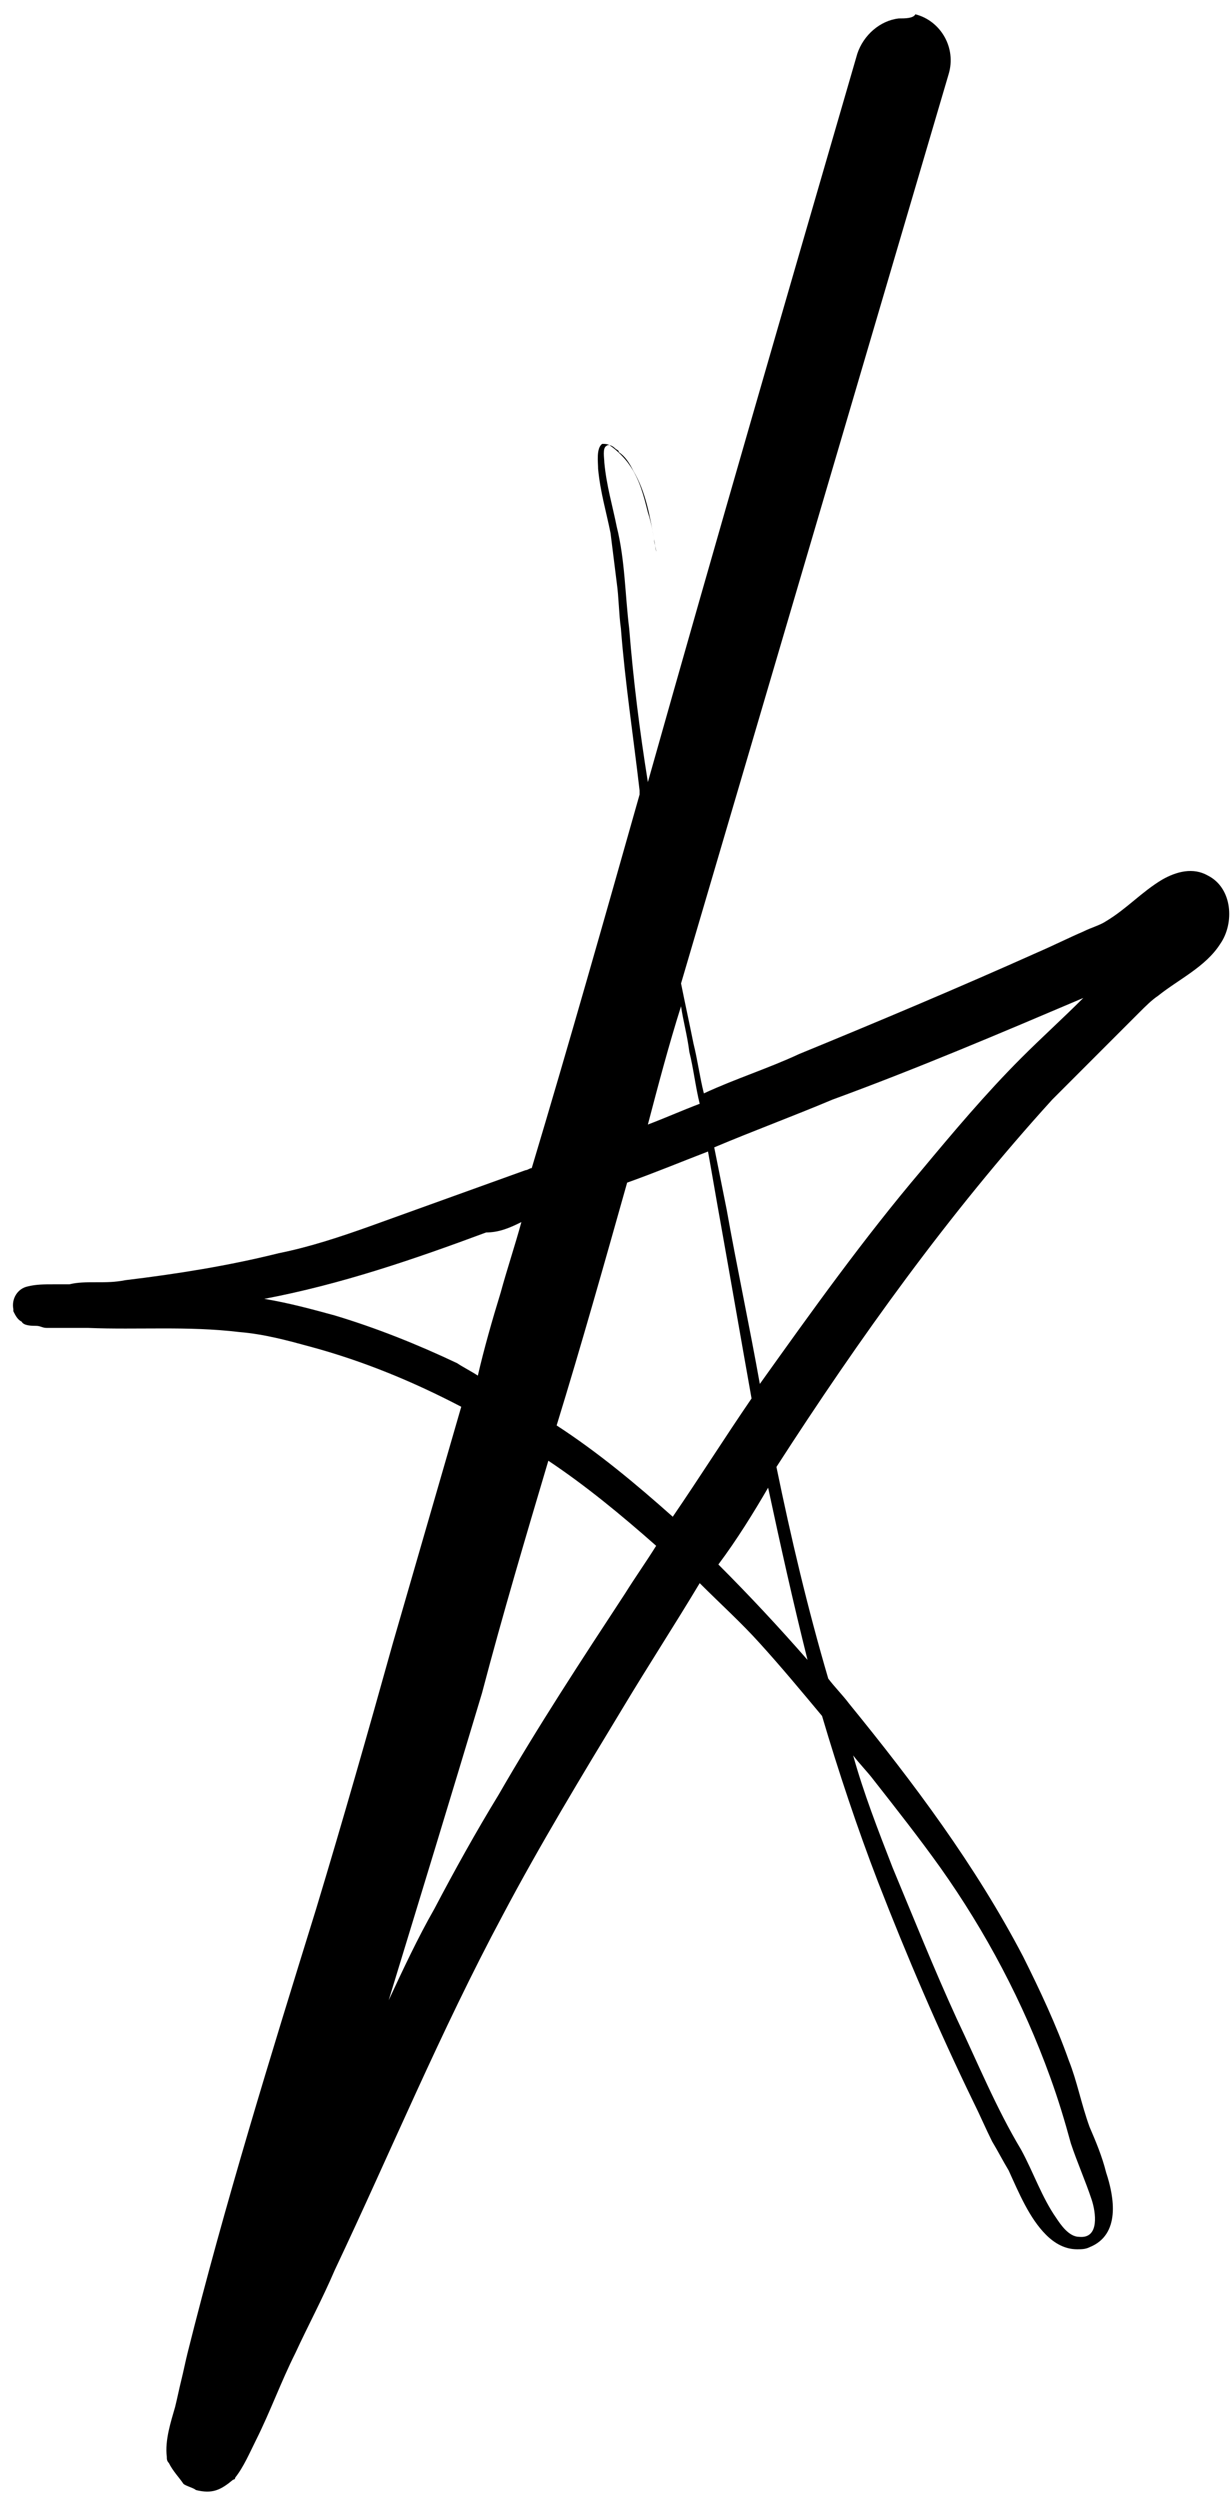<?xml version="1.0" encoding="UTF-8"?> <svg xmlns="http://www.w3.org/2000/svg" width="72" height="146" viewBox="0 0 72 146" fill="none"> <path d="M52.526 1.077C51.435 1.199 50.465 2.047 50.102 3.137C45.982 17.316 41.862 31.494 37.863 45.672C37.378 42.643 37.014 39.734 36.772 36.705C36.53 34.766 36.53 32.706 36.045 30.767C35.803 29.555 35.439 28.343 35.318 27.01C35.318 26.768 35.197 26.162 35.439 26.041C35.56 25.919 35.803 26.041 35.924 26.162C36.045 26.283 36.166 26.283 36.166 26.404C36.53 26.647 36.772 27.01 37.014 27.495C37.741 28.707 37.984 30.161 38.226 31.494C38.226 31.736 38.347 31.979 38.347 32.221C38.226 31.494 38.105 30.646 37.863 29.919C37.62 28.949 37.378 27.98 36.772 27.131C36.53 26.768 36.045 26.283 35.681 26.041C35.56 25.919 35.318 25.919 35.197 25.919C34.833 26.162 34.954 27.01 34.954 27.374C35.075 28.707 35.439 29.919 35.681 31.13C35.803 32.1 35.924 33.069 36.045 34.039C36.166 34.887 36.166 35.856 36.287 36.705C36.53 39.855 37.014 43.006 37.378 46.157C37.378 46.278 37.378 46.278 37.378 46.399C35.318 53.67 33.258 60.941 31.076 68.212C30.955 68.212 30.834 68.333 30.713 68.333C27.683 69.424 24.654 70.514 21.624 71.605C19.928 72.211 18.11 72.817 16.292 73.18C13.384 73.907 10.354 74.392 7.325 74.756C6.719 74.877 6.234 74.877 5.628 74.877C5.022 74.877 4.538 74.877 4.053 74.998C3.811 74.998 3.447 74.998 3.084 74.998C2.599 74.998 2.114 74.998 1.629 75.119C1.023 75.24 0.66 75.846 0.781 76.452V76.573C0.902 76.816 1.023 77.058 1.266 77.179C1.387 77.422 1.872 77.422 2.114 77.422C2.356 77.422 2.478 77.543 2.72 77.543C2.962 77.543 3.084 77.543 3.326 77.543C3.568 77.543 3.689 77.543 3.932 77.543C4.174 77.543 4.295 77.543 4.538 77.543C4.78 77.543 4.901 77.543 5.144 77.543C8.052 77.664 10.96 77.422 13.99 77.785C15.444 77.906 16.777 78.27 18.11 78.633C21.261 79.482 24.169 80.694 26.956 82.148C25.623 86.753 24.29 91.358 22.957 95.962C21.503 101.173 20.049 106.263 18.474 111.474C15.808 120.078 13.142 128.681 10.96 137.407C10.839 137.891 10.718 138.497 10.597 138.982C10.476 139.467 10.354 140.072 10.233 140.557C9.991 141.405 9.627 142.496 9.748 143.466C9.748 143.587 9.748 143.708 9.87 143.829C10.112 144.314 10.476 144.677 10.718 145.041C10.839 145.162 11.324 145.283 11.445 145.404C12.415 145.647 12.899 145.404 13.626 144.799C13.748 144.799 13.748 144.677 13.748 144.677C14.232 144.071 14.596 143.223 14.959 142.496C15.807 140.8 16.413 139.103 17.262 137.407C17.989 135.831 18.837 134.256 19.564 132.559C22.836 125.652 25.744 118.623 29.38 111.837C31.561 107.717 33.985 103.718 36.408 99.719C37.863 97.295 39.438 94.872 40.892 92.448C42.104 93.66 43.316 94.751 44.406 95.962C45.618 97.295 46.83 98.75 48.042 100.204C49.011 103.476 50.102 106.748 51.314 109.898C53.01 114.261 54.828 118.502 56.888 122.744C57.252 123.471 57.615 124.319 57.979 125.046C58.342 125.652 58.585 126.137 58.948 126.743C59.554 128.076 60.16 129.53 61.13 130.499C61.614 130.984 62.22 131.347 62.947 131.347C63.19 131.347 63.432 131.347 63.674 131.226C65.492 130.499 65.128 128.318 64.644 126.864C64.401 125.894 64.038 125.046 63.674 124.198C63.19 122.865 62.947 121.532 62.462 120.32C61.735 118.26 60.766 116.2 59.796 114.261C57.009 108.929 53.374 104.082 49.617 99.477C49.254 98.992 48.769 98.507 48.405 98.022C47.194 93.902 46.224 89.782 45.376 85.662C50.223 78.149 55.434 70.878 61.493 64.213C62.705 63.001 63.917 61.789 65.128 60.577C65.613 60.093 66.098 59.608 66.583 59.123C66.946 58.76 67.31 58.396 67.673 58.154C68.885 57.184 70.46 56.457 71.309 55.124C72.157 53.912 72.036 51.852 70.582 51.125C69.733 50.641 68.764 50.883 67.916 51.368C66.704 52.095 65.856 53.064 64.644 53.791C64.28 54.034 63.795 54.155 63.311 54.397C62.462 54.761 61.493 55.245 60.645 55.609C56.04 57.669 51.435 59.608 46.709 61.547C44.891 62.395 42.952 63.001 41.135 63.849C40.892 62.88 40.771 61.91 40.529 60.941C40.286 59.729 40.044 58.639 39.801 57.427C45.012 39.734 50.223 22.042 55.434 4.349C55.919 2.774 54.949 1.199 53.495 0.835C53.374 1.077 52.889 1.077 52.526 1.077ZM63.311 58.275C62.099 59.487 60.887 60.577 59.675 61.789C57.615 63.849 55.676 66.152 53.859 68.333C50.465 72.332 47.436 76.573 44.406 80.815C43.8 77.422 43.073 74.028 42.468 70.635C42.225 69.424 41.983 68.212 41.74 67C44.043 66.031 46.345 65.182 48.648 64.213C53.616 62.395 58.464 60.335 63.311 58.275ZM39.801 58.76C39.923 59.608 40.165 60.456 40.286 61.426C40.529 62.395 40.65 63.486 40.892 64.455C39.923 64.819 38.832 65.303 37.863 65.667C38.468 63.365 39.074 61.062 39.801 58.76ZM41.377 67.242C41.619 68.575 41.862 70.03 42.104 71.363C42.71 74.756 43.316 78.27 43.922 81.663C42.346 83.966 40.892 86.268 39.317 88.57C37.136 86.632 34.954 84.814 32.531 83.238C33.985 78.512 35.318 73.786 36.651 69.06C38.347 68.454 39.801 67.848 41.377 67.242ZM30.471 71.363C30.107 72.696 29.622 74.15 29.259 75.483C28.774 77.058 28.289 78.755 27.926 80.33C27.562 80.088 27.077 79.845 26.714 79.603C24.411 78.512 21.988 77.543 19.564 76.816C18.231 76.452 16.898 76.089 15.444 75.846C19.928 74.998 24.169 73.544 28.41 71.969C29.138 71.969 29.743 71.726 30.471 71.363ZM32.046 85.299C34.227 86.753 36.287 88.449 38.347 90.267C37.741 91.236 37.136 92.085 36.53 93.054C33.985 96.932 31.44 100.81 29.137 104.809C27.805 106.99 26.593 109.171 25.381 111.474C24.412 113.17 23.563 114.988 22.715 116.806C24.533 110.868 26.35 104.93 28.168 98.871C29.38 94.266 30.713 89.782 32.046 85.299ZM44.891 86.874C45.618 90.267 46.345 93.539 47.194 96.932C45.497 94.993 43.8 93.175 41.983 91.358C43.073 89.903 44.043 88.328 44.891 86.874ZM49.859 102.506C50.223 102.991 50.708 103.476 51.071 103.96C52.404 105.657 53.737 107.353 54.949 109.05C57.615 112.807 59.796 116.927 61.372 121.289C61.856 122.622 62.22 123.834 62.584 125.167C62.947 126.258 63.432 127.348 63.795 128.439C64.038 129.166 64.28 130.741 63.068 130.62C62.462 130.62 61.978 129.893 61.735 129.53C60.887 128.318 60.402 126.864 59.675 125.531C58.221 123.107 57.13 120.441 55.919 117.896C54.586 114.988 53.374 111.958 52.162 109.05C51.314 106.869 50.465 104.688 49.859 102.506Z" fill="black"></path> </svg> 